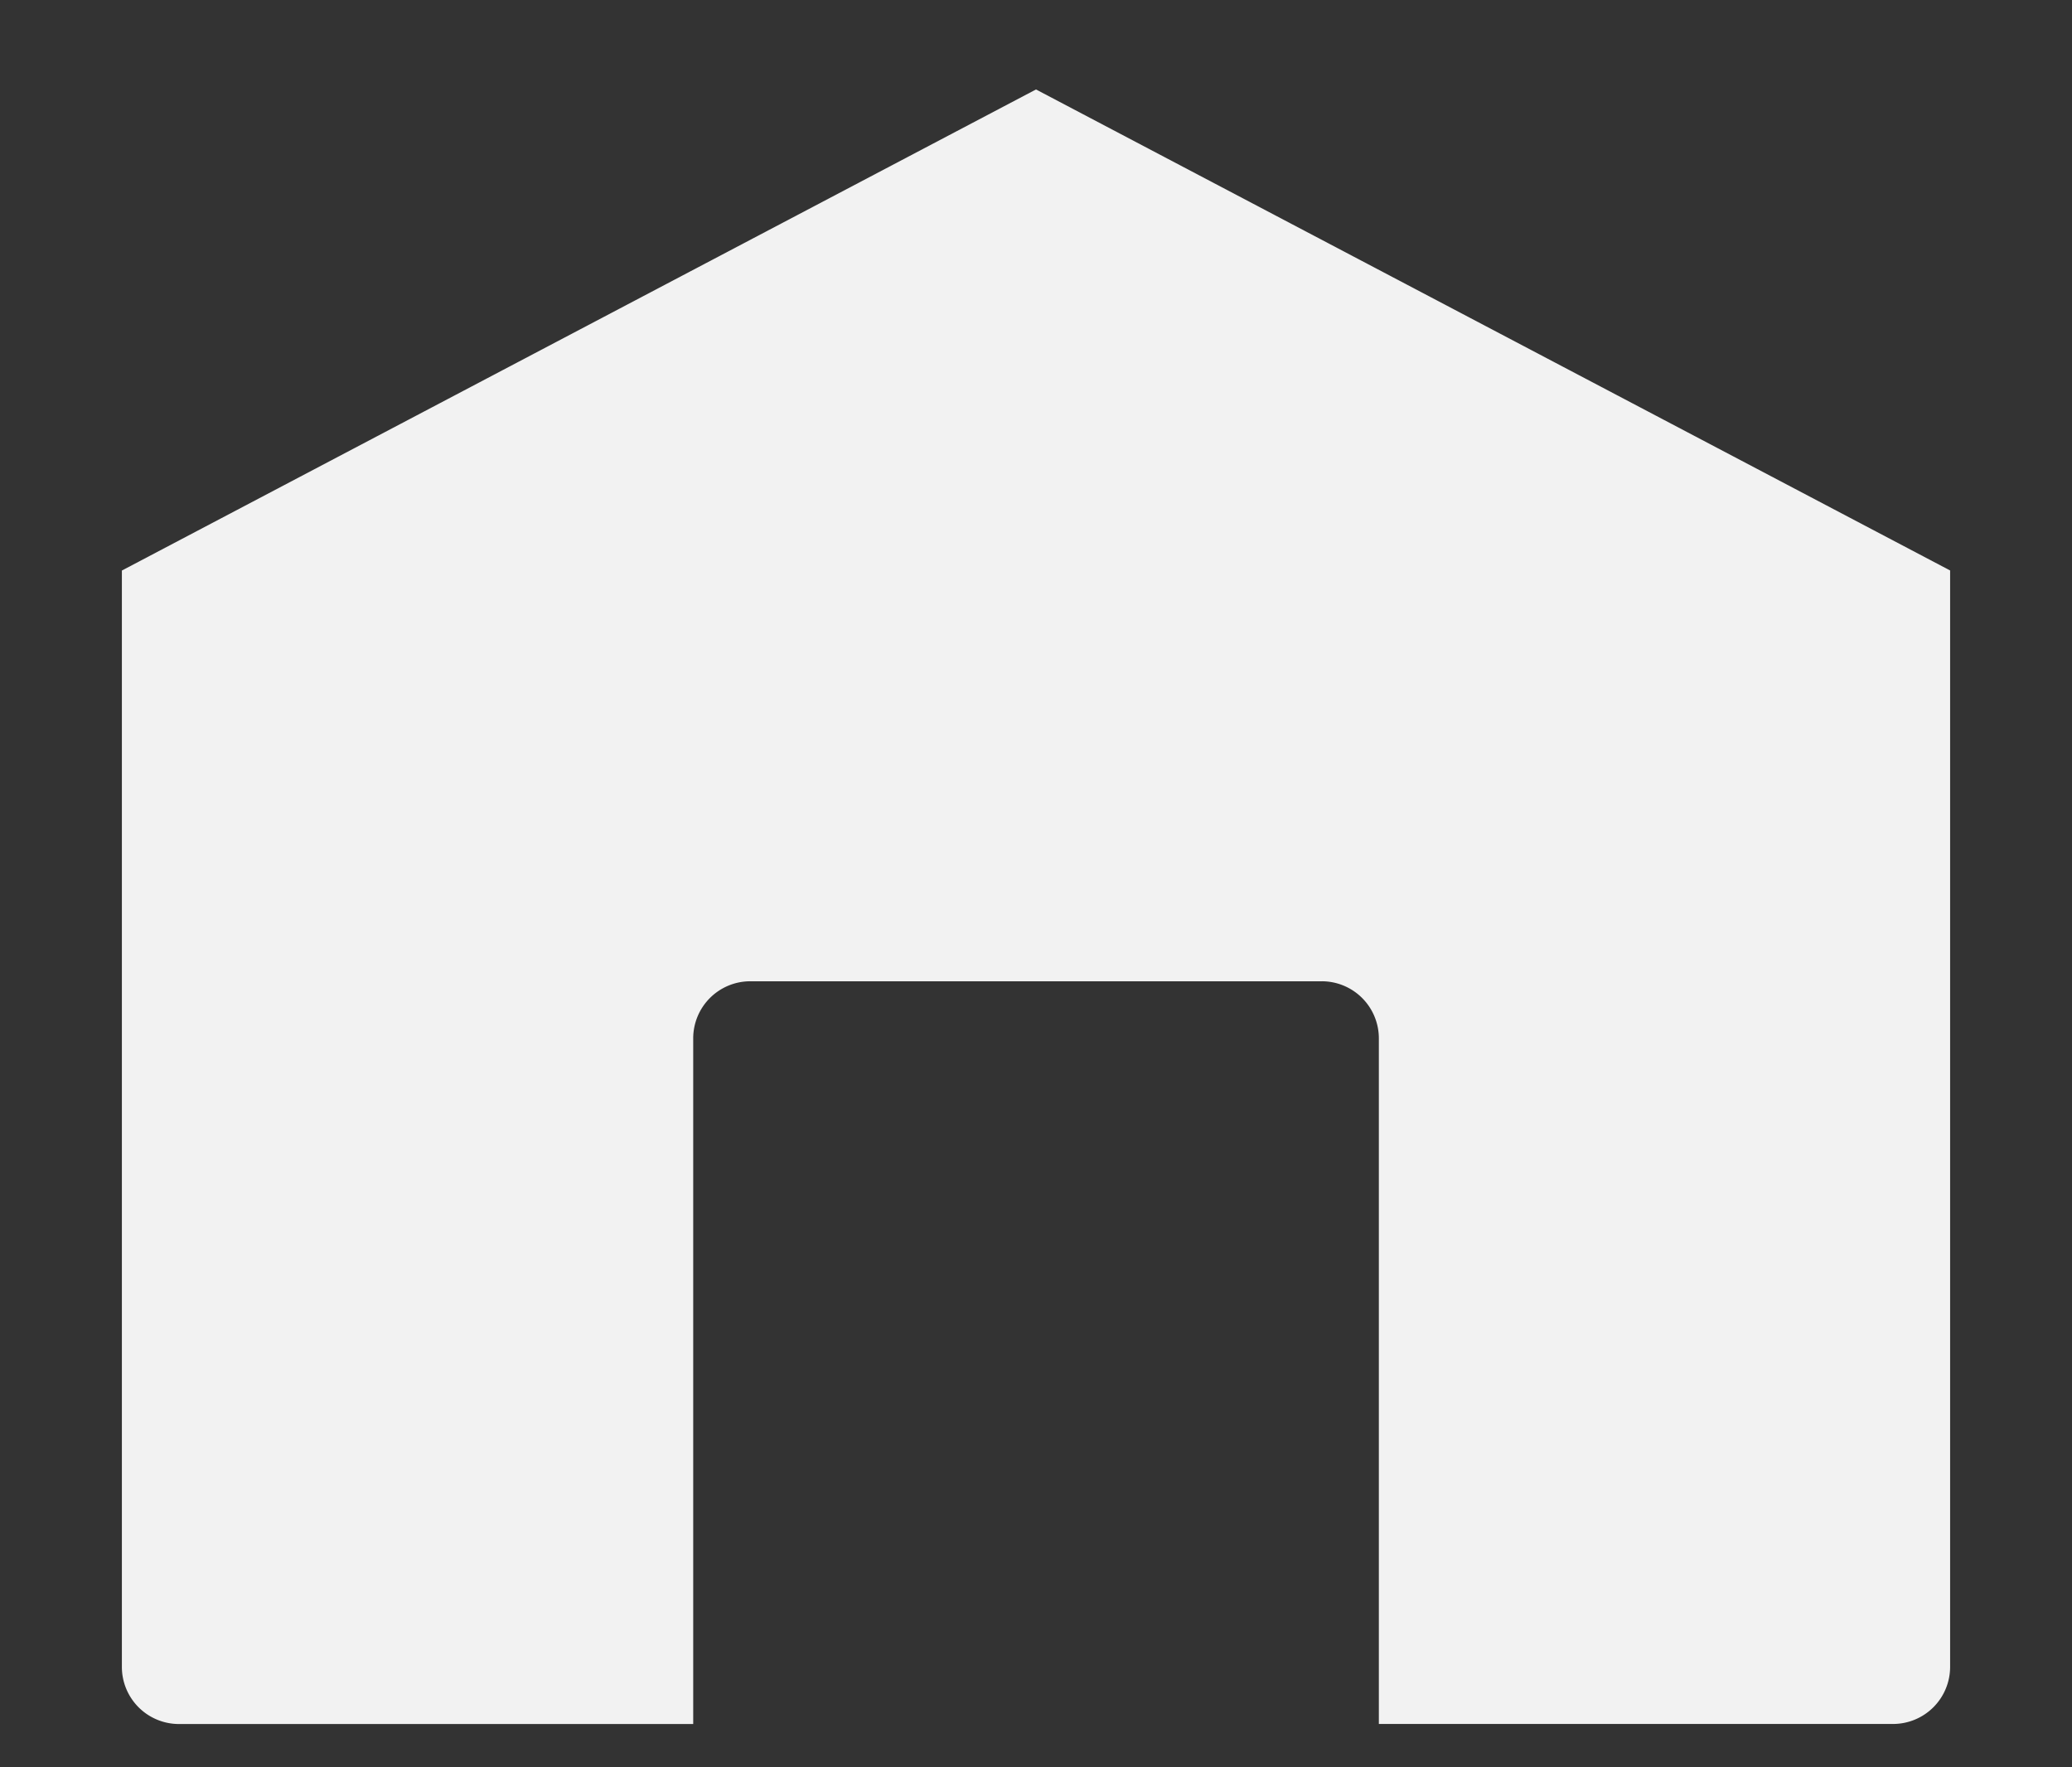 <?xml version="1.0" encoding="UTF-8"?> <svg xmlns="http://www.w3.org/2000/svg" xmlns:xlink="http://www.w3.org/1999/xlink" width="34" height="29" viewBox="0 0 34 29"><rect x="0" y="0" width="34" height="29" fill="#333333" stroke="none"/><defs><style> .cls-1 { fill: #f2f2f2; } .cls-2 { clip-path: url(#clip-Live); } .cls-3 { clip-path: url(#clip-path); } </style><clipPath id="clip-path"><rect id="Rectangle_193" data-name="Rectangle 193" class="cls-1" width="30" height="26.821"></rect></clipPath><clipPath id="clip-Live"><rect width="34" height="29"></rect></clipPath></defs><g id="Live" class="cls-2"><g id="Group_537" data-name="Group 537" transform="translate(2 1.468)"><g id="Group_536" data-name="Group 536" class="cls-3" transform="translate(0 0)"><path id="Path_262" data-name="Path 262" class="cls-1" d="M0,7.894v17.99a.937.937,0,0,0,.938.938H9.375V15.571a.937.937,0,0,1,.938-.937h9.375a.937.937,0,0,1,.938.937v11.25h8.438A.937.937,0,0,0,30,25.883V7.893L15,0Z" transform="translate(0 0)"></path></g></g></g></svg> 